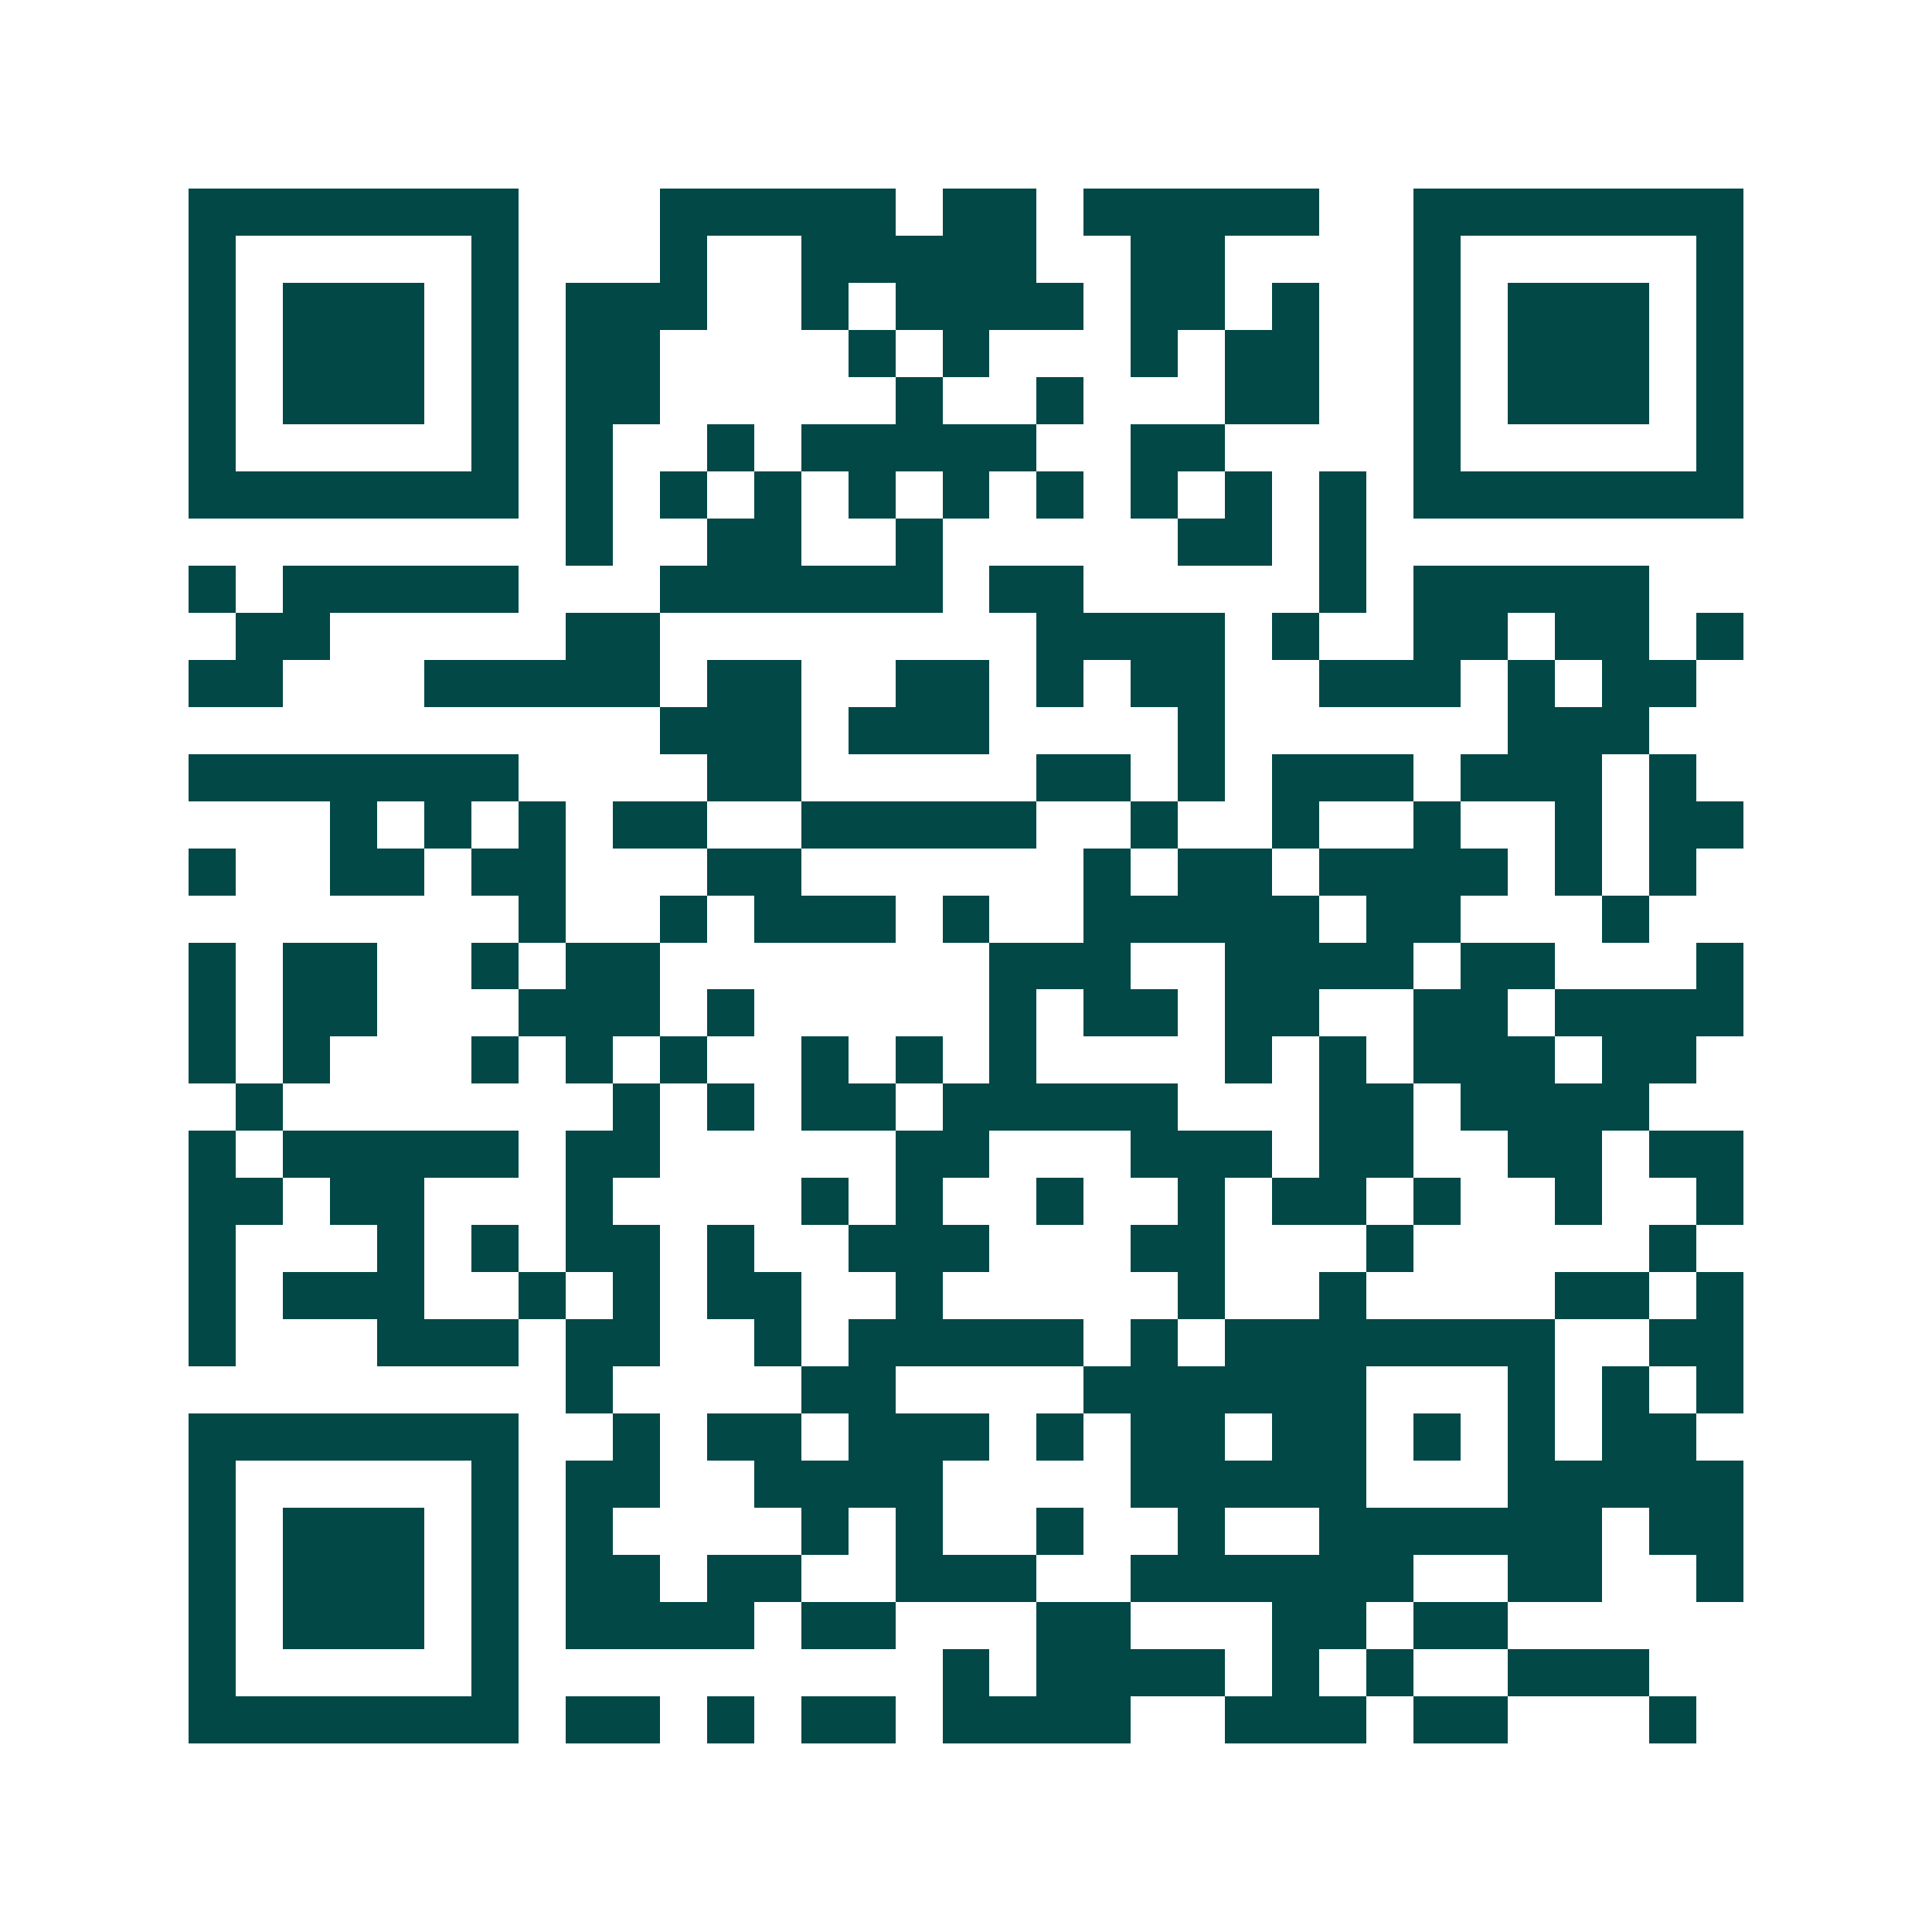 <svg xmlns="http://www.w3.org/2000/svg" width="200" height="200" viewBox="0 0 41 41" shape-rendering="crispEdges"><path fill="#ffffff" d="M0 0h41v41H0z"/><path stroke="#014847" d="M4 4.5h7m3 0h5m1 0h2m1 0h5m2 0h7M4 5.5h1m5 0h1m3 0h1m2 0h5m2 0h2m4 0h1m5 0h1M4 6.5h1m1 0h3m1 0h1m1 0h3m2 0h1m1 0h4m1 0h2m1 0h1m2 0h1m1 0h3m1 0h1M4 7.5h1m1 0h3m1 0h1m1 0h2m4 0h1m1 0h1m3 0h1m1 0h2m2 0h1m1 0h3m1 0h1M4 8.5h1m1 0h3m1 0h1m1 0h2m5 0h1m2 0h1m3 0h2m2 0h1m1 0h3m1 0h1M4 9.5h1m5 0h1m1 0h1m2 0h1m1 0h5m2 0h2m4 0h1m5 0h1M4 10.5h7m1 0h1m1 0h1m1 0h1m1 0h1m1 0h1m1 0h1m1 0h1m1 0h1m1 0h1m1 0h7M12 11.5h1m2 0h2m2 0h1m5 0h2m1 0h1M4 12.5h1m1 0h5m3 0h6m1 0h2m5 0h1m1 0h5M5 13.5h2m5 0h2m8 0h4m1 0h1m2 0h2m1 0h2m1 0h1M4 14.5h2m3 0h5m1 0h2m2 0h2m1 0h1m1 0h2m2 0h3m1 0h1m1 0h2M14 15.5h3m1 0h3m4 0h1m6 0h3M4 16.5h7m4 0h2m5 0h2m1 0h1m1 0h3m1 0h3m1 0h1M7 17.5h1m1 0h1m1 0h1m1 0h2m2 0h5m2 0h1m2 0h1m2 0h1m2 0h1m1 0h2M4 18.5h1m2 0h2m1 0h2m3 0h2m6 0h1m1 0h2m1 0h4m1 0h1m1 0h1M11 19.5h1m2 0h1m1 0h3m1 0h1m2 0h5m1 0h2m3 0h1M4 20.5h1m1 0h2m2 0h1m1 0h2m7 0h3m2 0h4m1 0h2m3 0h1M4 21.5h1m1 0h2m3 0h3m1 0h1m5 0h1m1 0h2m1 0h2m2 0h2m1 0h4M4 22.5h1m1 0h1m3 0h1m1 0h1m1 0h1m2 0h1m1 0h1m1 0h1m4 0h1m1 0h1m1 0h3m1 0h2M5 23.5h1m7 0h1m1 0h1m1 0h2m1 0h5m3 0h2m1 0h4M4 24.5h1m1 0h5m1 0h2m5 0h2m3 0h3m1 0h2m2 0h2m1 0h2M4 25.5h2m1 0h2m3 0h1m4 0h1m1 0h1m2 0h1m2 0h1m1 0h2m1 0h1m2 0h1m2 0h1M4 26.5h1m3 0h1m1 0h1m1 0h2m1 0h1m2 0h3m3 0h2m3 0h1m5 0h1M4 27.5h1m1 0h3m2 0h1m1 0h1m1 0h2m2 0h1m5 0h1m2 0h1m4 0h2m1 0h1M4 28.5h1m3 0h3m1 0h2m2 0h1m1 0h5m1 0h1m1 0h7m2 0h2M12 29.5h1m4 0h2m4 0h6m3 0h1m1 0h1m1 0h1M4 30.5h7m2 0h1m1 0h2m1 0h3m1 0h1m1 0h2m1 0h2m1 0h1m1 0h1m1 0h2M4 31.5h1m5 0h1m1 0h2m2 0h4m4 0h5m3 0h5M4 32.5h1m1 0h3m1 0h1m1 0h1m4 0h1m1 0h1m2 0h1m2 0h1m2 0h6m1 0h2M4 33.5h1m1 0h3m1 0h1m1 0h2m1 0h2m2 0h3m2 0h6m2 0h2m2 0h1M4 34.5h1m1 0h3m1 0h1m1 0h4m1 0h2m3 0h2m3 0h2m1 0h2M4 35.5h1m5 0h1m9 0h1m1 0h4m1 0h1m1 0h1m2 0h3M4 36.5h7m1 0h2m1 0h1m1 0h2m1 0h4m2 0h3m1 0h2m3 0h1"/></svg>
